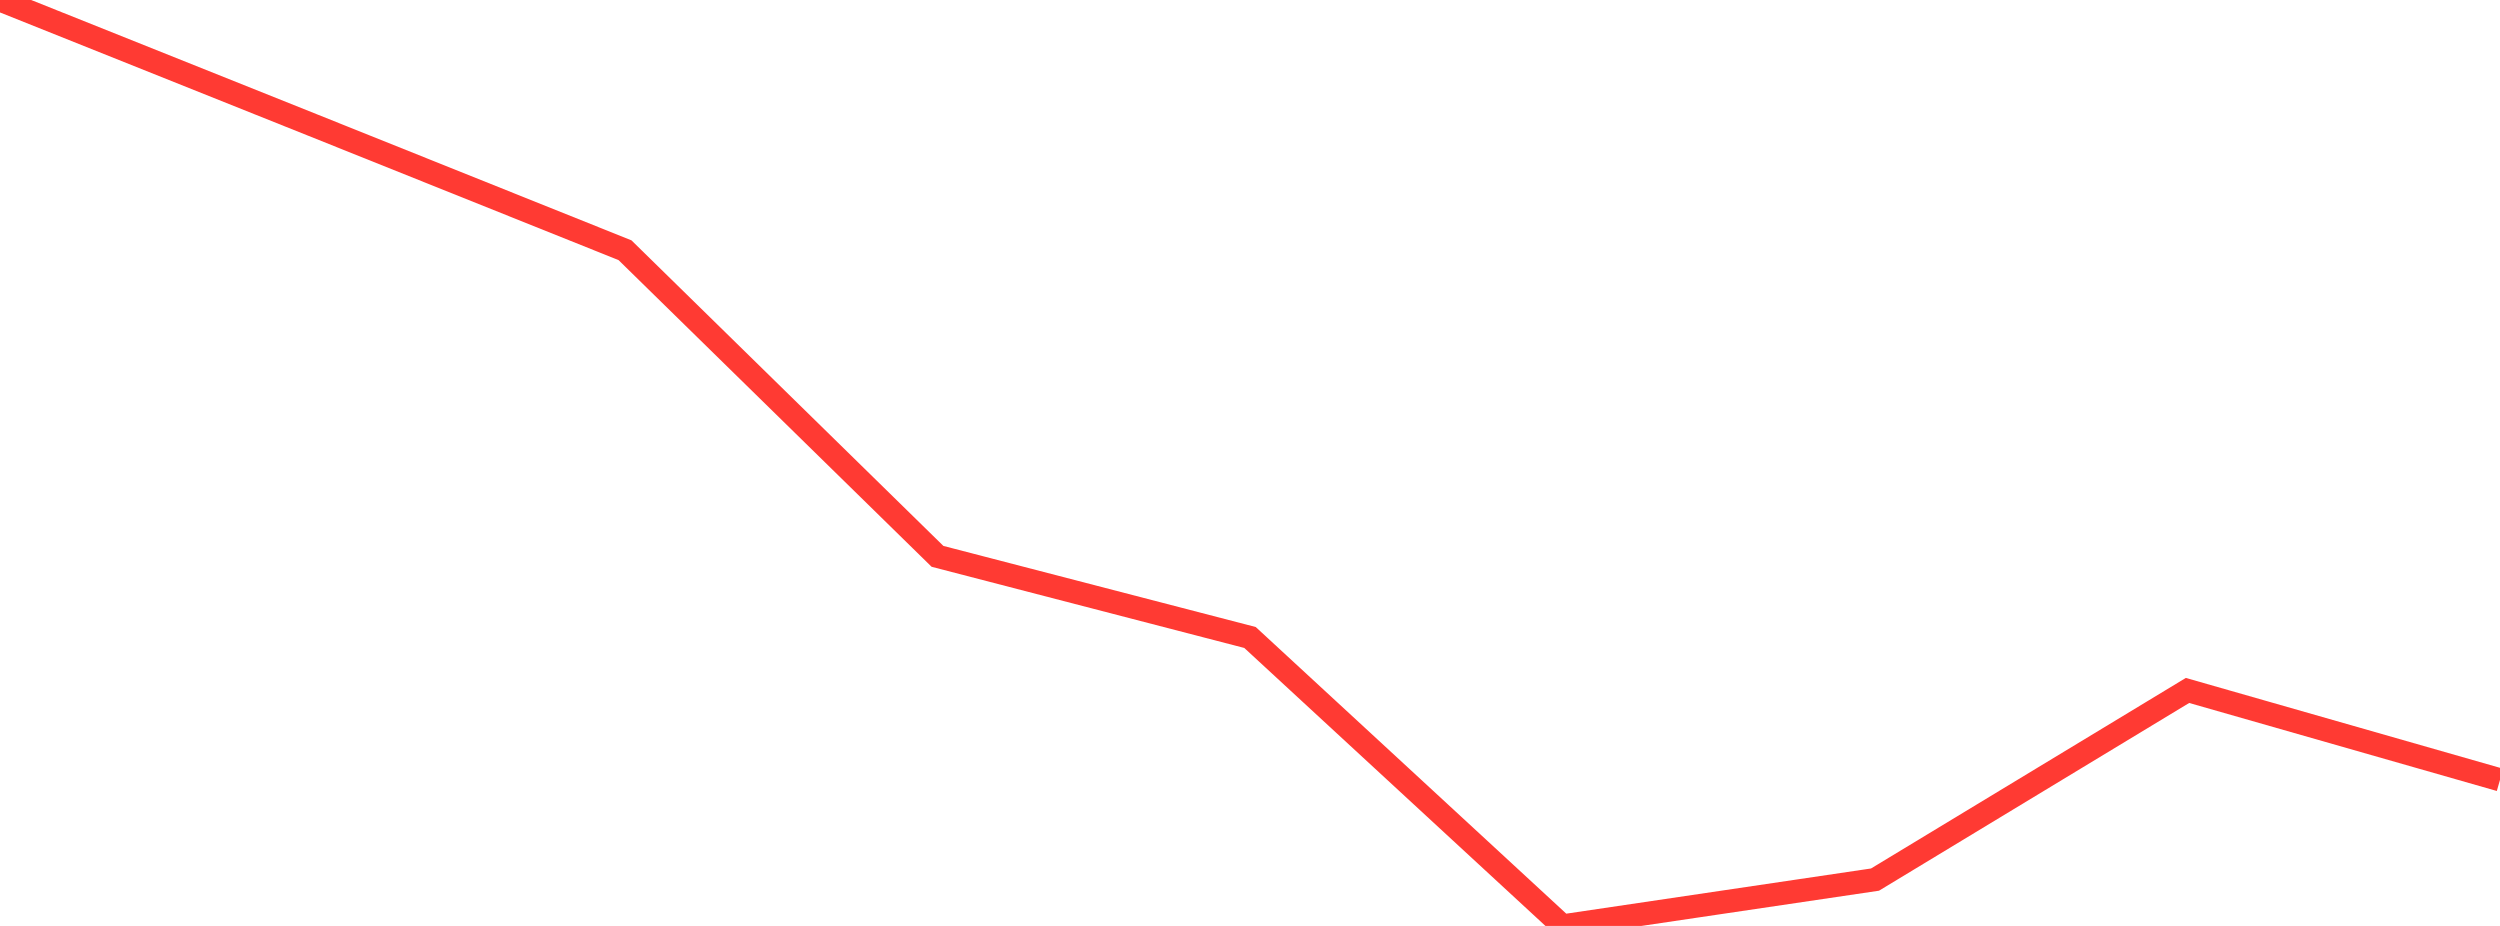 <?xml version="1.0" standalone="no"?>
<!DOCTYPE svg PUBLIC "-//W3C//DTD SVG 1.1//EN" "http://www.w3.org/Graphics/SVG/1.1/DTD/svg11.dtd">

<svg width="135" height="50" viewBox="0 0 135 50" preserveAspectRatio="none" 
  xmlns="http://www.w3.org/2000/svg"
  xmlns:xlink="http://www.w3.org/1999/xlink">


<polyline points="0.0, 0.0 16.875, 6.749 33.75, 13.512 50.625, 30.043 67.5, 34.424 84.375, 50.0 101.25, 47.498 118.125, 37.284 135.0, 42.112" fill="none" stroke="#ff3a33" stroke-width="1.25"/>

</svg>